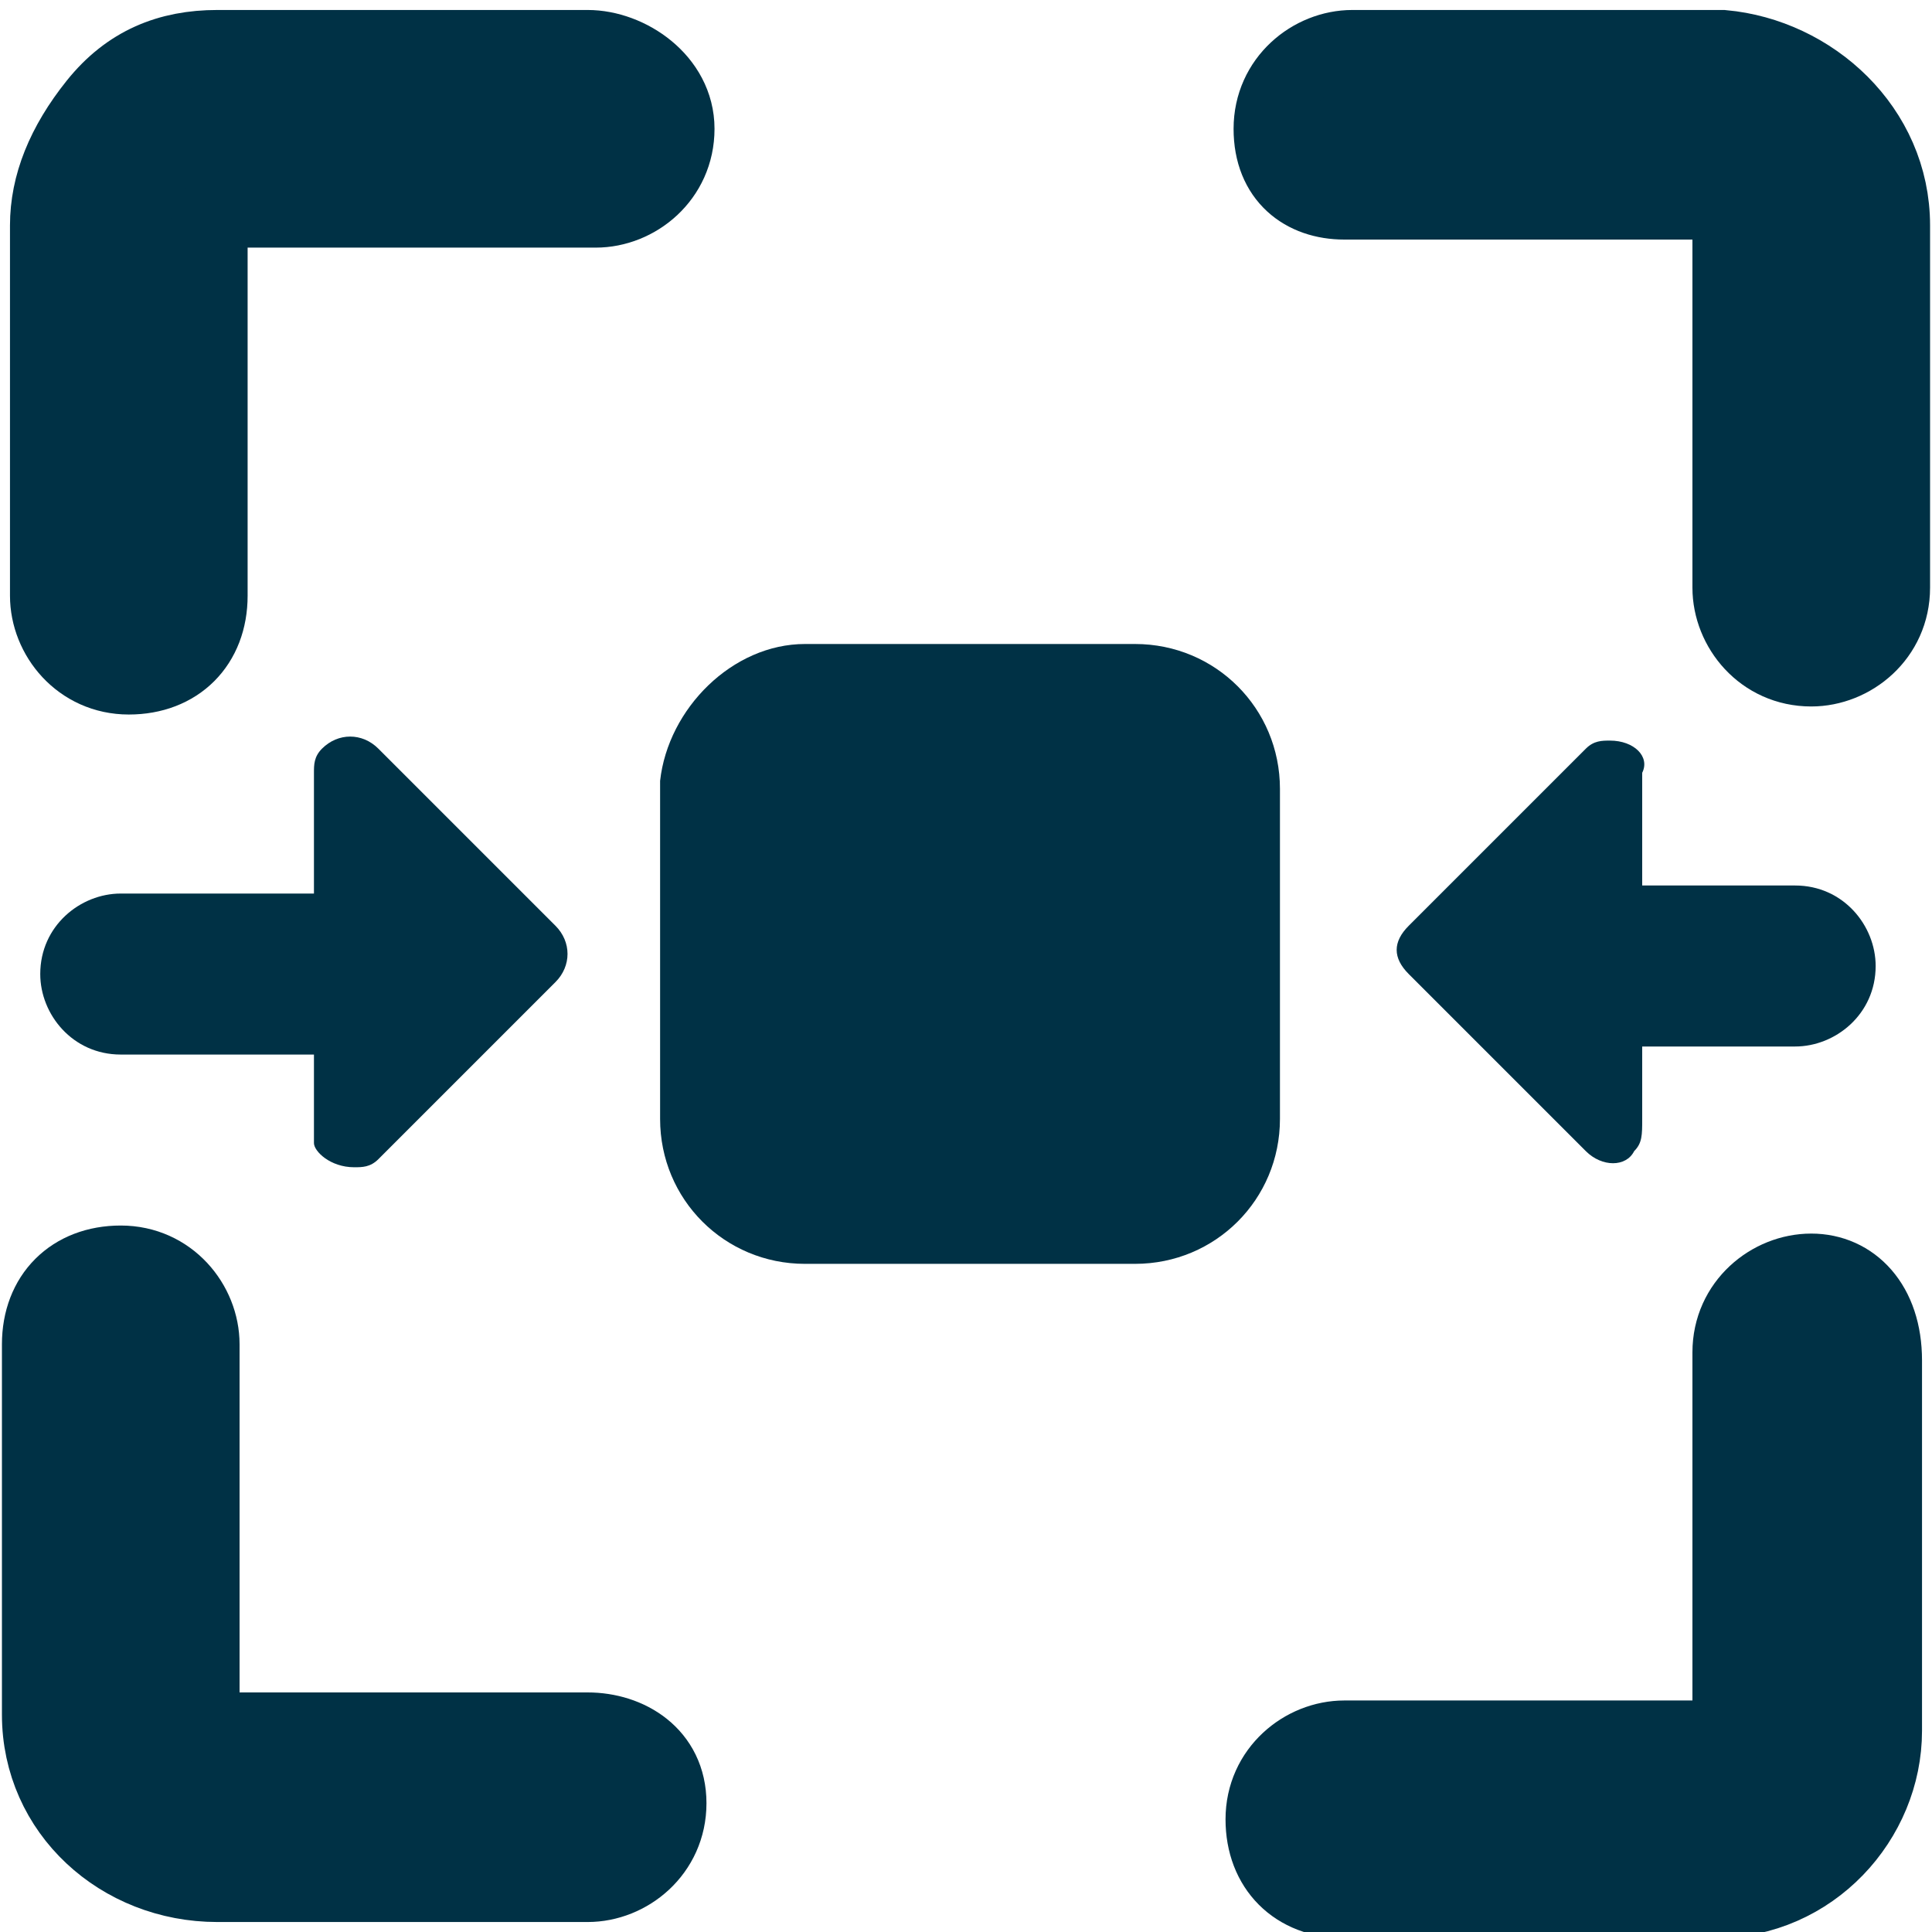 <?xml version="1.0" encoding="UTF-8"?>
<!-- Generator: Adobe Illustrator 27.5.0, SVG Export Plug-In . SVG Version: 6.00 Build 0)  -->
<svg xmlns="http://www.w3.org/2000/svg" xmlns:xlink="http://www.w3.org/1999/xlink" version="1.1" id="Layer_2_00000013189183271735188600000004638372177420649132_" x="0px" y="0px" width="24px" height="24px" viewBox="0 0 24 24" style="enable-background:new 0 0 24 24;" xml:space="preserve">
<style type="text/css">
	.st0{fill:#003145;stroke:#003145;stroke-width:0.952;stroke-miterlimit:10;}
	.st1{fill:#003145;}
</style>
<g id="Layer_1-2">
	<g>
		<path class="st0" d="M16.7,2.5h4.6c0.1,0,0.2,0.1,0.2,0.2v4.6c0,0.5,0.4,1,1,1c0.5,0,1-0.4,1-1V2.8c0-1.2-1-2.1-2.1-2.2h-4.6    c-0.5,0-1,0.4-1,1S16.2,2.5,16.7,2.5z"></path>
		<path class="st0" d="M22.5,15.8c-0.5,0-1,0.4-1,1v4.6c0,0.1-0.1,0.2-0.2,0.2h-4.6c-0.5,0-1,0.4-1,1s0.4,1,1,1h4.6    c1.2,0,2.1-1,2.1-2.1v-4.6C23.4,16.2,23,15.8,22.5,15.8z"></path>
		<path class="st0" d="M7.3,21.5H2.7c-0.1,0-0.2-0.1-0.2-0.2v-4.6c0-0.5-0.4-1-1-1s-1,0.4-1,1v4.6c0,1.2,1,2.1,2.2,2.1h4.6    c0.5,0,1-0.4,1-1S7.8,21.5,7.3,21.5z"></path>
		<path class="st0" d="M7.3,0.6H2.7c-0.6,0-1.1,0.2-1.5,0.7s-0.6,1-0.6,1.5v4.6c0,0.5,0.4,1,1,1s1-0.4,1-1V2.8    c0-0.1,0.1-0.2,0.2-0.2h4.6c0.5,0,1-0.4,1-1S7.8,0.6,7.3,0.6z"></path>
		<path class="st1" d="M4.4,14.5c0.1,0,0.2,0,0.3-0.1l2.2-2.2c0.2-0.2,0.2-0.5,0-0.7c0,0,0,0,0,0L4.7,9.3C4.5,9.1,4.2,9.1,4,9.3    C3.9,9.4,3.9,9.5,3.9,9.6v1.5H1.5c-0.5,0-1,0.4-1,1c0,0.5,0.4,1,1,1h2.4v1.1C3.9,14.3,4.1,14.5,4.4,14.5L4.4,14.5z"></path>
		<path class="st1" d="M20,9.2c-0.1,0-0.2,0-0.3,0.1l-2.2,2.2c-0.2,0.2-0.2,0.4,0,0.6c0,0,0,0,0,0l2.2,2.2c0.2,0.2,0.5,0.2,0.6,0    c0.1-0.1,0.1-0.2,0.1-0.4l0,0V13h1.9c0.5,0,1-0.4,1-1c0-0.5-0.4-1-1-1h-1.9V9.6C20.5,9.4,20.3,9.2,20,9.2L20,9.2z"></path>
		<path class="st1" d="M10,8h4.1c1,0,1.8,0.8,1.8,1.8v4.1c0,1-0.8,1.8-1.8,1.8H10c-1,0-1.8-0.8-1.8-1.8V9.7C8.3,8.8,9.1,8,10,8z"></path>
	</g>
</g>
</svg>
